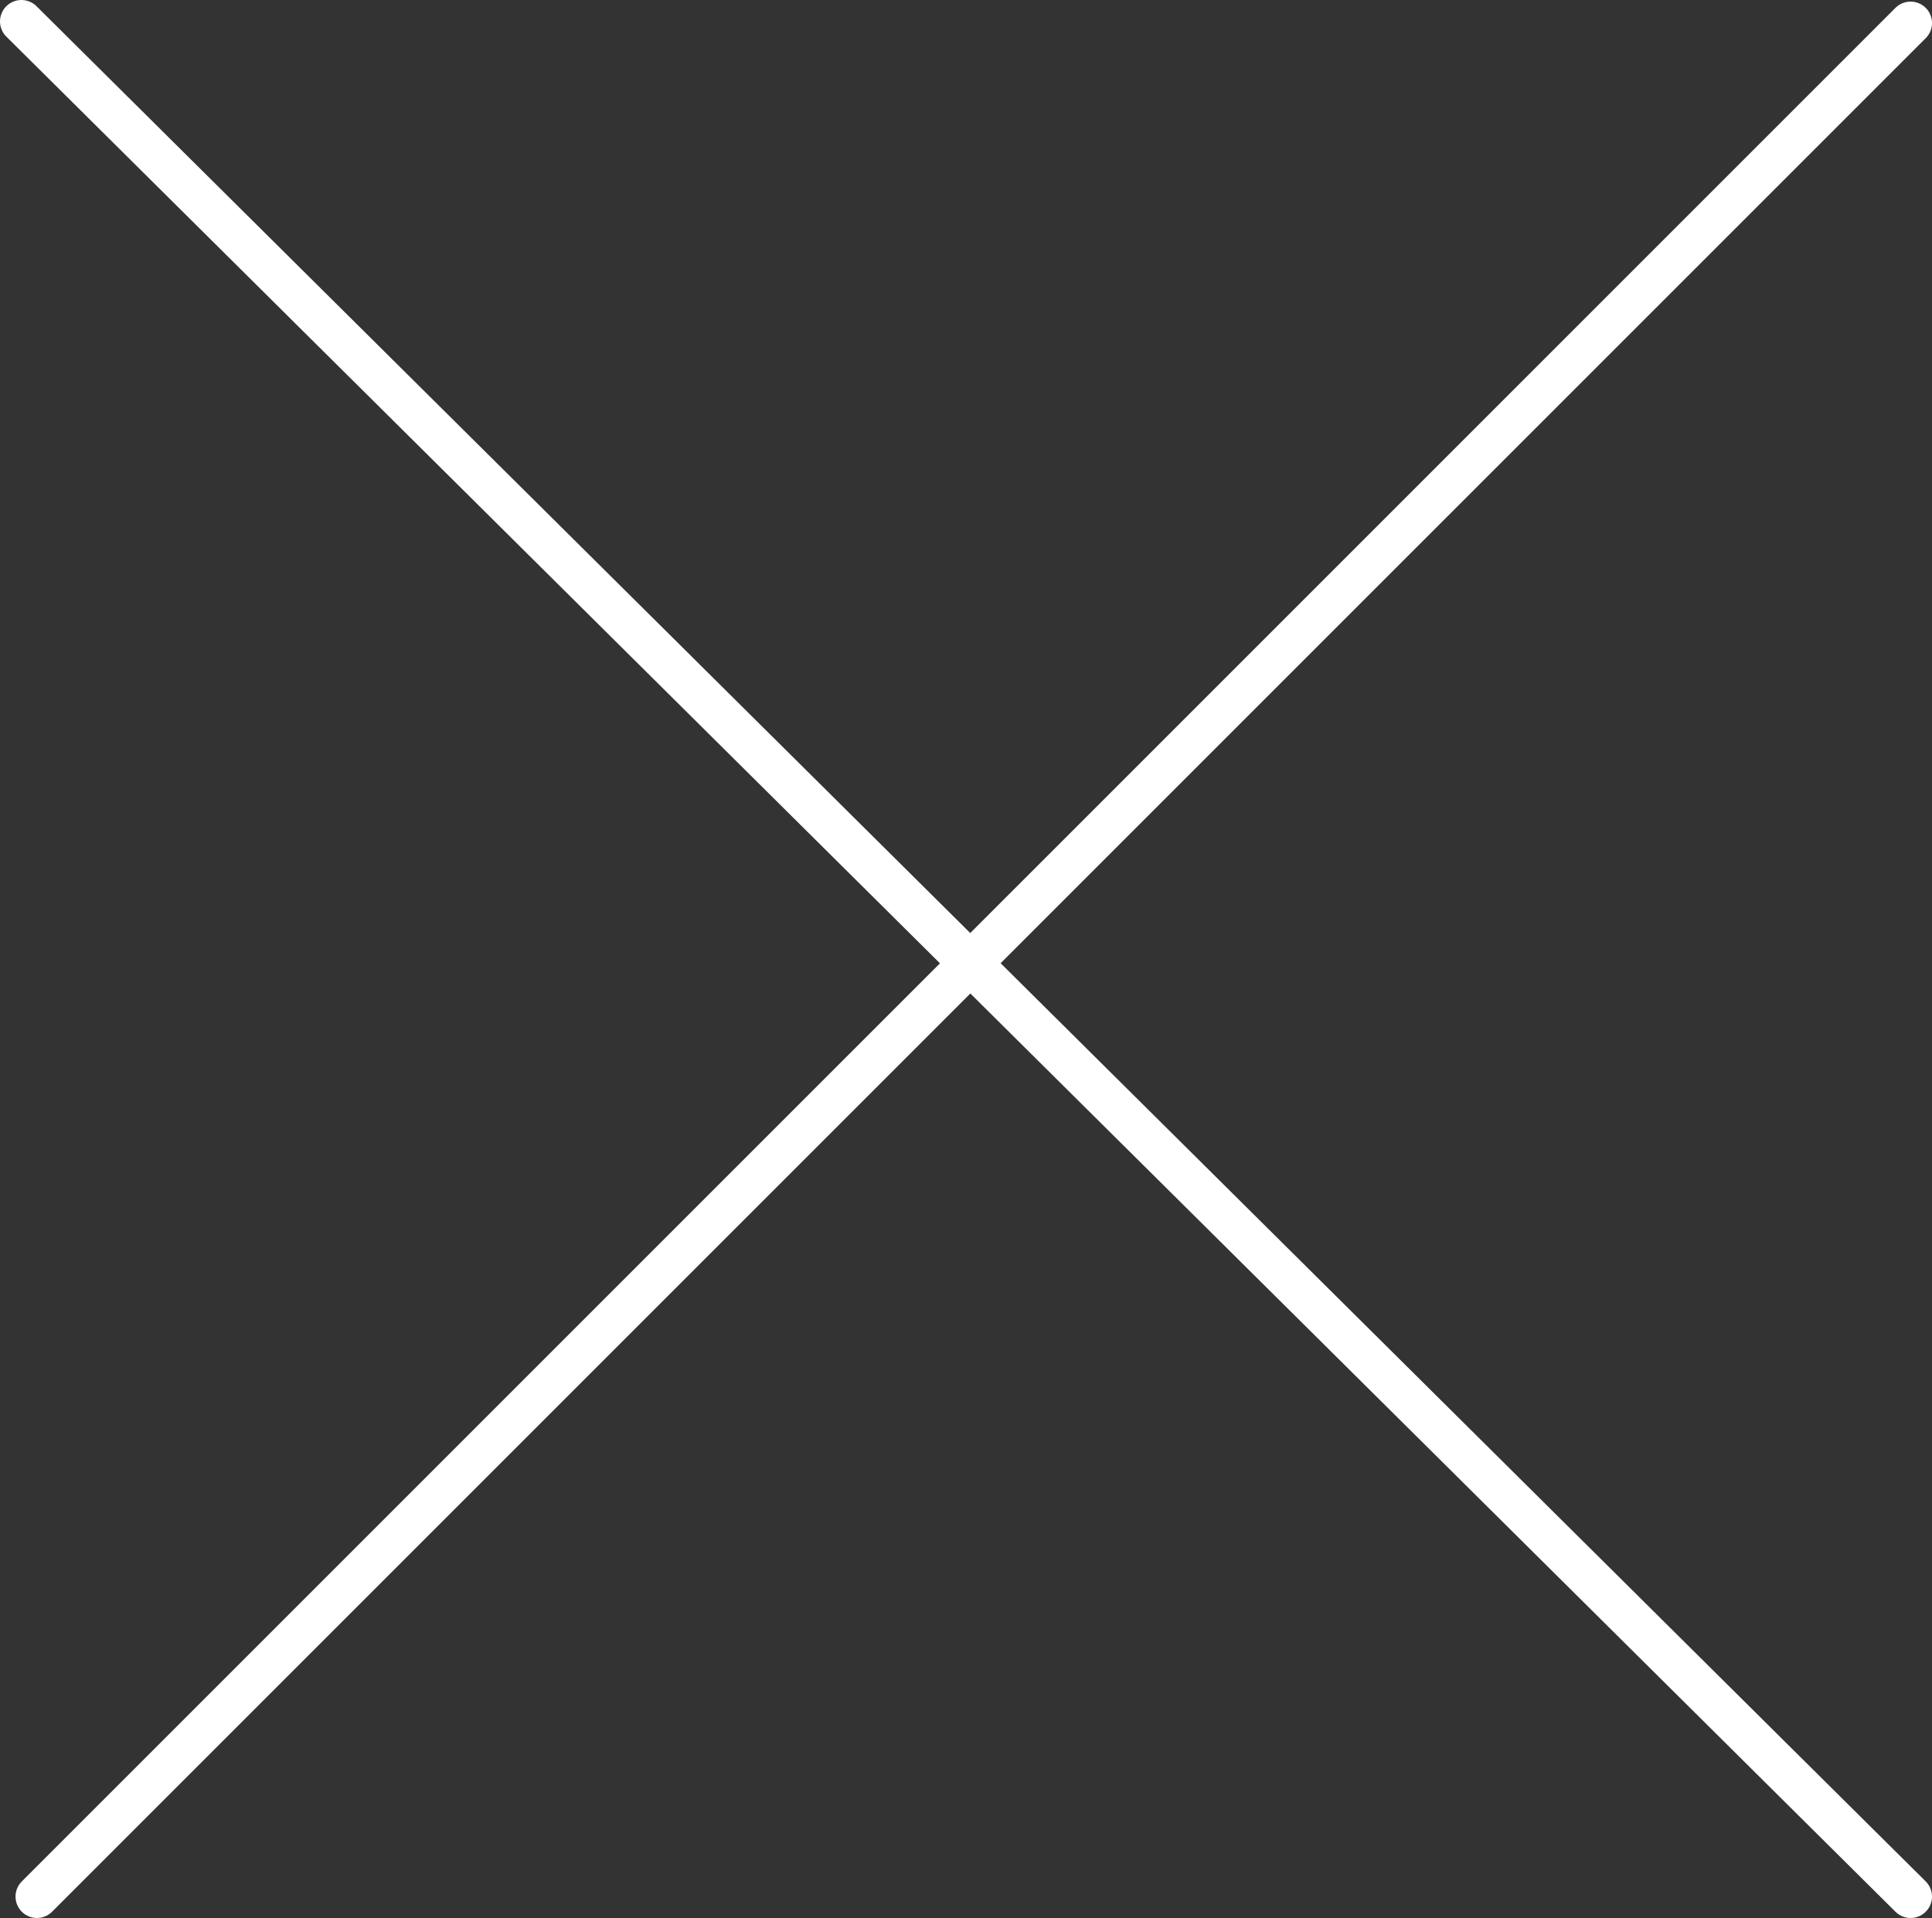 <?xml version="1.0" encoding="UTF-8"?>
<svg id="Layer_2" data-name="Layer 2" xmlns="http://www.w3.org/2000/svg" viewBox="0 0 36.09 35.83">
  <rect x="0" y="0" width="36.09" height="35.83" fill="#333333" stroke="none"/>
  <defs>
    <style>
      .cls-1 {
        fill: none;
        stroke: #fff;
        stroke-linecap: round;
        stroke-linejoin: round;
        stroke-width: .8px;
      }
    </style>
  </defs>
  <g id="Layer_18" data-name="Layer 18">
    <g>
      <line class="cls-1" x1="35.69" y1="35.43" x2=".4" y2=".4"/>
      <line class="cls-1" x1=".69" y1="35.43" x2="35.69" y2=".43"/>
    </g>
  </g>
</svg>